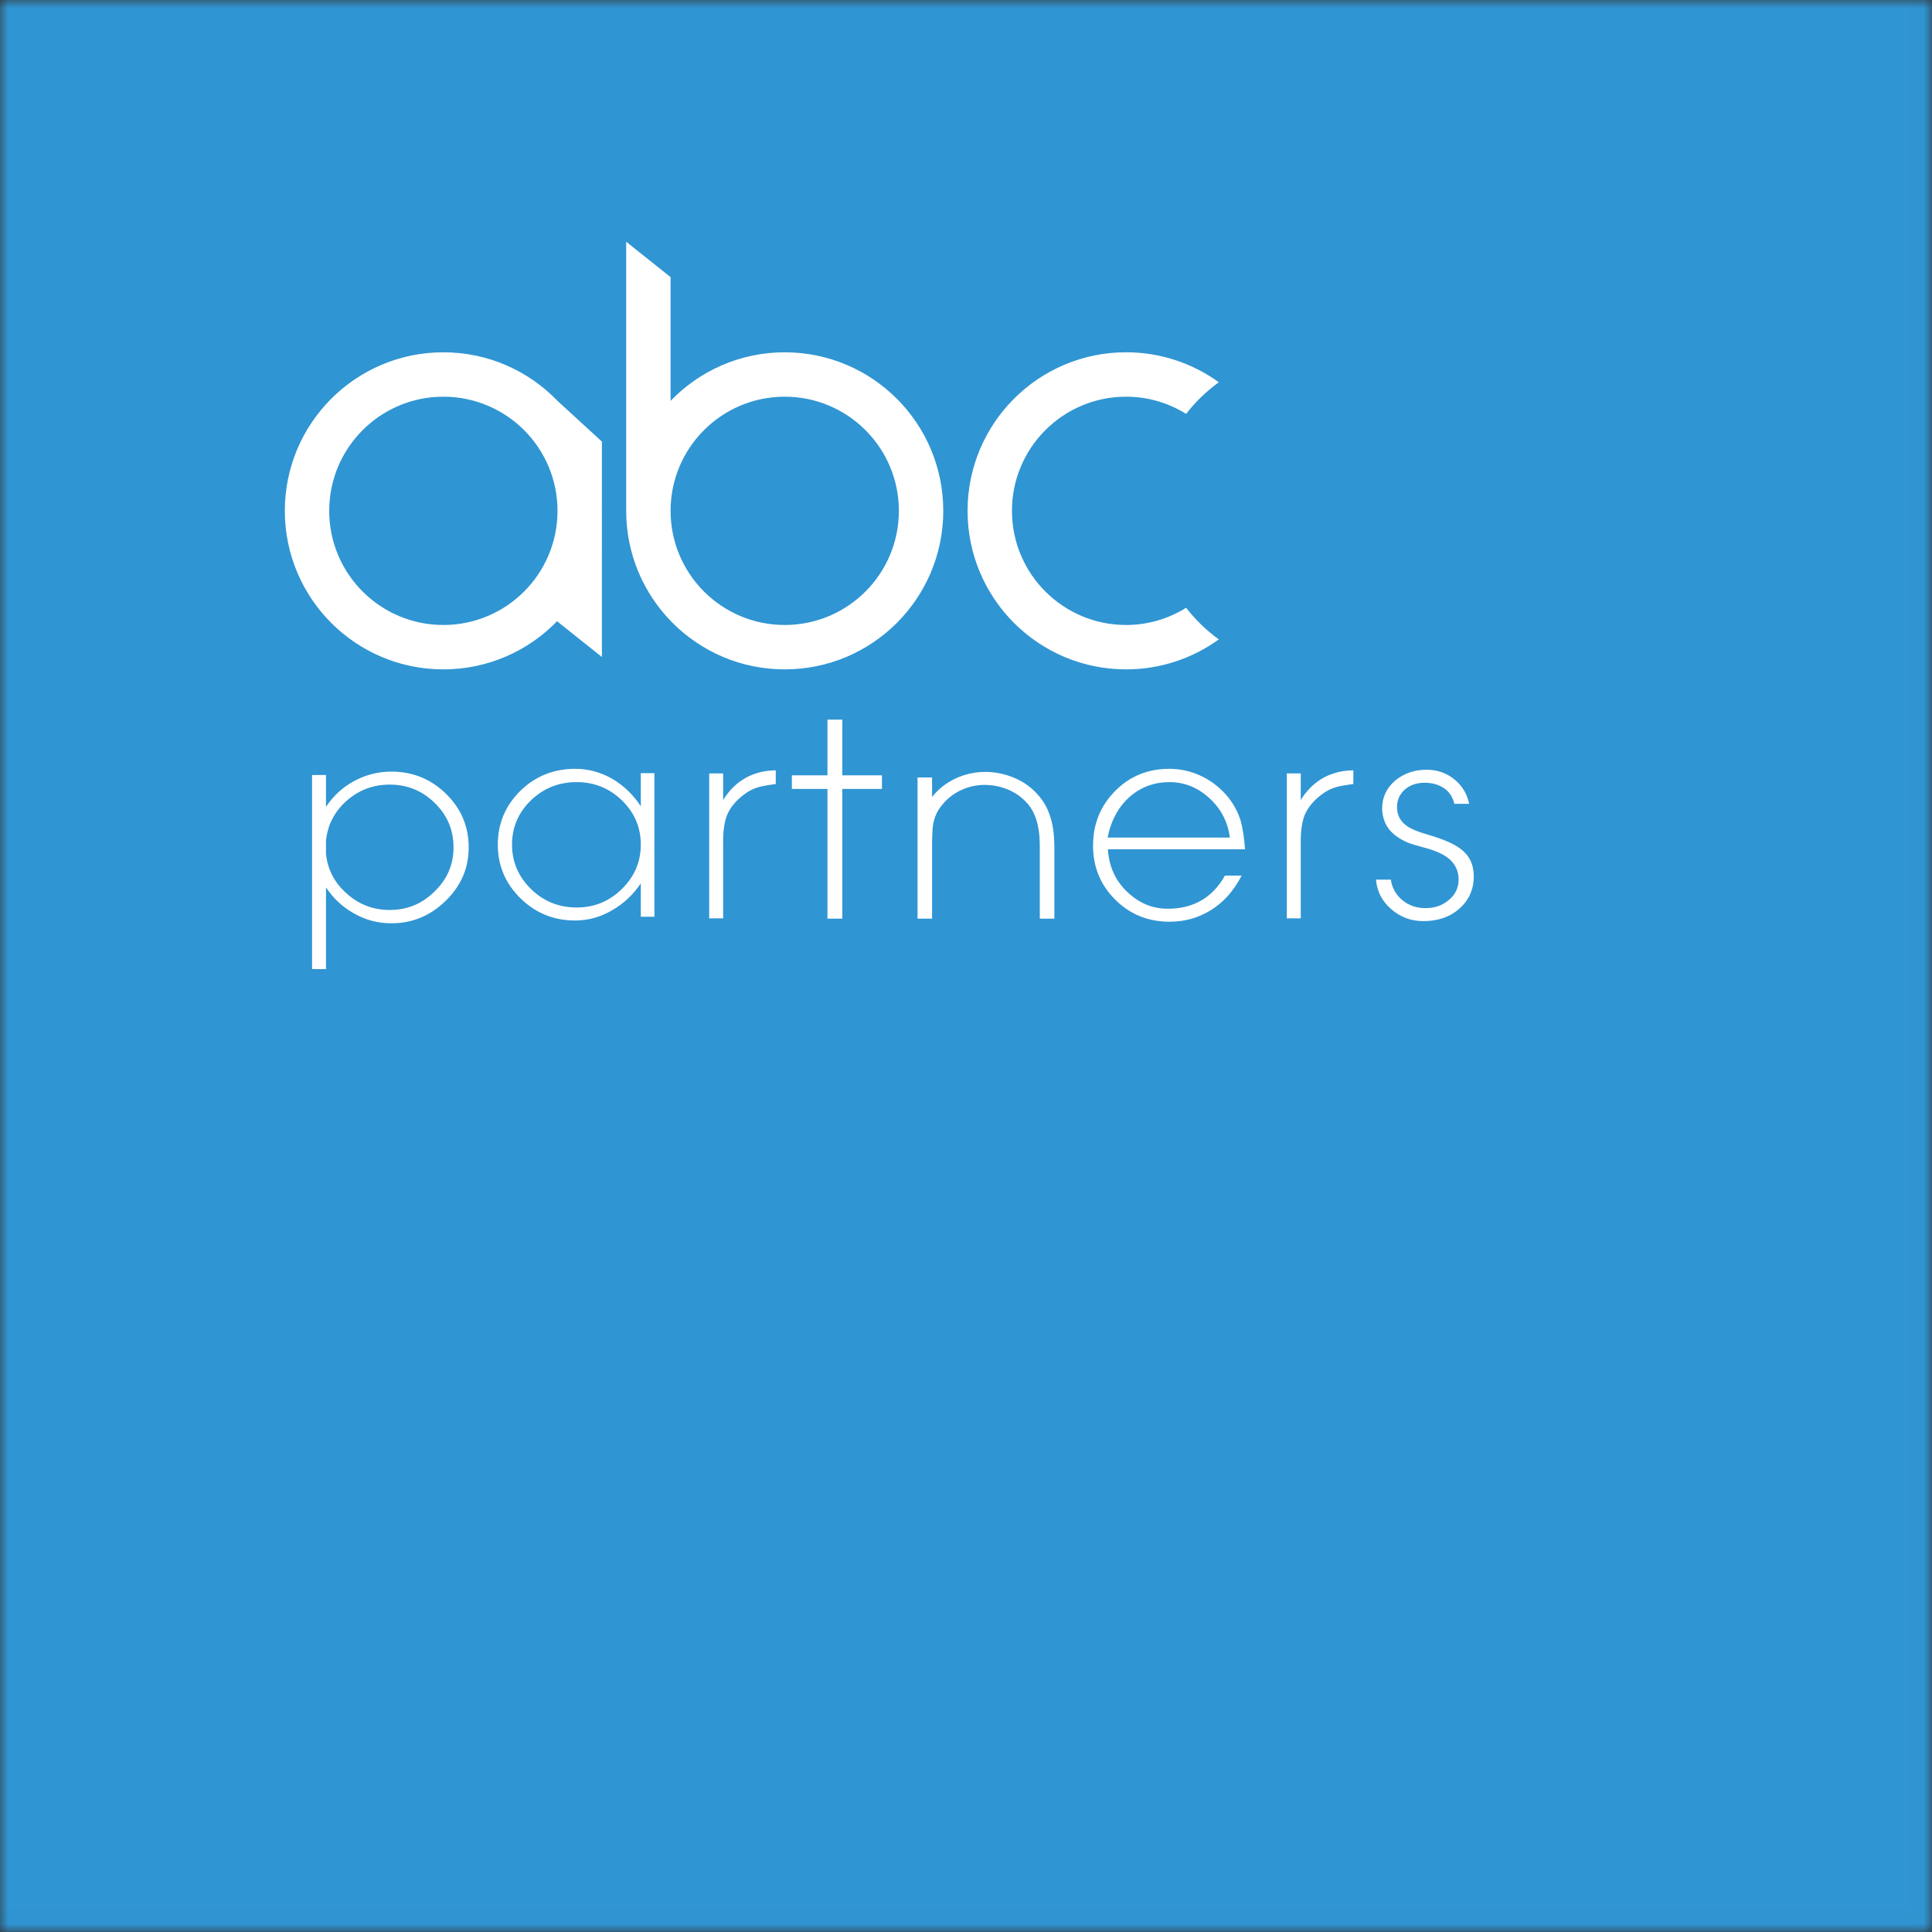 <svg xmlns="http://www.w3.org/2000/svg" xmlns:xlink="http://www.w3.org/1999/xlink" width="120" height="120" viewBox="0 0 120 120">
    <rect x="0" y="0" width="120" height="120" fill="#333333" stroke="none"/>
    <defs>
        <path id="yw011roiva" d="M0 119.993L119.993 119.993 119.993 0 0 0z"/>
    </defs>
    <g fill="none" fill-rule="evenodd">
        <g>
            <g transform="translate(-660 -924) translate(660 924)">
                <path fill="#FFF" d="M36.586 40.622c.127.082.313.15.51.15.29 0 .46-.16.46-.393 0-.216-.118-.34-.415-.459-.36-.133-.581-.328-.581-.653 0-.36.284-.627.712-.627.225 0 .388.055.486.113l-.078.243c-.072-.04-.219-.11-.418-.11-.3 0-.415.189-.415.346 0 .216.134.322.438.445.372.151.561.339.561.678 0 .356-.251.664-.77.664-.213 0-.445-.065-.562-.147l.072-.25zM38.465 39.854c0 .497.304.941.837.941.538 0 .842-.438.842-.965 0-.462-.273-.945-.838-.945-.56 0-.841.459-.841.969m2.038-.038c0 .8-.55 1.224-1.22 1.224-.693 0-1.18-.476-1.18-1.179 0-.738.518-1.22 1.219-1.22.717 0 1.18.486 1.18 1.175"/>
                <path fill="#FFF" d="M40.765 38.678v1.366c0 .516.219.735.513.735.326 0 .535-.225.535-.735v-1.366h.288v1.345c0 .708-.356 1-.833 1-.45 0-.79-.271-.79-.987v-1.358h.287zM43.009 38.931L42.34 38.931 42.34 38.678 43.97 38.678 43.97 38.931 43.297 38.931 43.297 40.984 43.009 40.984zM44.497 38.678L44.497 39.643 45.561 39.643 45.561 38.678 45.849 38.678 45.849 40.984 45.561 40.984 45.561 39.903 44.497 39.903 44.497 40.984 44.213 40.984 44.213 38.678zM47.031 38.678h.284v1.112h.01c.059-.089.118-.171.173-.246l.673-.866h.353l-.797.979.859 1.327h-.337l-.725-1.132-.209.253v.88h-.284v-2.307zM48.976 39.854c0 .497.303.941.837.941.538 0 .842-.438.842-.965 0-.462-.273-.945-.838-.945-.561 0-.841.459-.841.969m2.037-.038c0 .8-.55 1.224-1.22 1.224-.693 0-1.18-.476-1.18-1.179 0-.738.518-1.22 1.22-1.22.716 0 1.18.486 1.18 1.175"/>
                <path fill="#FFF" d="M51.467 39.796h.486c.509 0 .831-.18.831-.453 0-.307-.344-.442-.847-.446-.23 0-.394.015-.47.029v.87zm-.476-1.086c.24-.032.585-.05.913-.05.509 0 .837.06 1.067.195.185.106.29.269.29.452 0 .315-.307.524-.695.609v.01c.284.064.454.233.541.481.12.332.208.562.284.654H52.9c-.06-.067-.142-.272-.246-.569-.109-.329-.306-.452-.738-.463h-.448v1.032h-.476v-2.35z"/>
                <path fill="#FFF" d="M53.886 39.903L53.03 39.903 53.03 40.735 53.984 40.735 53.984 40.984 52.746 40.984 52.746 38.678 53.935 38.678 53.935 38.928 53.03 38.928 53.03 39.657 53.886 39.657zM55.806 40.08l-.28-.69c-.064-.157-.107-.299-.15-.438h-.008c-.043.143-.09.289-.145.434l-.28.695h.863zm-.94.243l-.298.755h-.383l.974-2.4h.447l.979 2.4h-.396l-.306-.755h-1.017zM62.467 40.084c0-.123.082-.215.196-.215s.19.089.193.215c0 .123-.079.216-.196.216-.114 0-.196-.093-.193-.216M69.432 40.622c.127.082.313.15.509.15.29 0 .46-.16.46-.393 0-.216-.117-.34-.414-.459-.36-.133-.582-.328-.582-.653 0-.36.285-.627.712-.627.226 0 .389.055.487.113l-.078.243c-.072-.04-.22-.11-.418-.11-.3 0-.415.189-.415.346 0 .216.134.322.437.445.373.151.562.339.562.678 0 .356-.251.664-.77.664-.213 0-.445-.065-.562-.147l.072-.25z"/>
                <mask id="63wj5sltib" fill="#fff">
                    <use xlink:href="#yw011roiva"/>
                </mask>
                <path fill="#FFF" d="M71.079 40.984L71.363 40.984 71.363 38.678 71.079 38.678zM71.859 40.984v-2.306h.31l.705 1.167c.163.27.29.513.395.75l.007-.004c-.026-.308-.033-.589-.033-.948v-.965h.268v2.306h-.287l-.7-1.17c-.153-.256-.3-.52-.41-.77l-.01.004c.016.29.023.568.023.951v.985h-.268zM75.68 40.882c-.127.048-.378.126-.676.126-.333 0-.607-.088-.823-.304-.189-.192-.306-.5-.306-.86.003-.687.453-1.19 1.191-1.19.255 0 .454.058.549.106l-.068.243c-.118-.054-.265-.099-.487-.099-.536 0-.885.349-.885.927 0 .585.336.931.85.931.185 0 .313-.027.378-.061v-.689h-.448v-.24h.725v1.11zM77.567 40.08l-.28-.69c-.064-.157-.107-.299-.15-.438h-.008c-.042.143-.09.289-.145.434l-.28.695h.863zm-.94.243l-.298.755h-.383l.975-2.4h.446l.979 2.4h-.396l-.306-.755h-1.017z" mask="url(#63wj5sltib)"/>
                <path fill="#FFF" d="M78.612 39.855c.11.018.249.025.417.025.607 0 .977-.18.977-.509 0-.314-.365-.467-.92-.467-.22 0-.387.011-.474.025v.926zm-.503-1.148c.243-.025.56-.046.966-.046.497 0 .862.07 1.093.198.214.113.341.286.341.498 0 .216-.104.386-.3.51-.267.173-.7.26-1.192.26-.15 0-.289-.003-.405-.02v.954h-.503v-2.354z" mask="url(#63wj5sltib)"/>
                <path fill="#FFF" d="M80.076 39.854c0 .497.304.941.838.941.537 0 .841-.438.841-.965 0-.462-.272-.945-.837-.945-.561 0-.842.459-.842.969m2.038-.038c0 .8-.55 1.224-1.22 1.224-.693 0-1.18-.476-1.18-1.179 0-.738.518-1.22 1.22-1.22.716 0 1.18.486 1.18 1.175" mask="url(#63wj5sltib)"/>
                <path fill="#FFF" d="M82.567 39.796h.487c.508 0 .831-.18.831-.453 0-.307-.344-.442-.847-.446-.23 0-.394.015-.47.029v.87zm-.475-1.086c.24-.032.585-.05.913-.05.508 0 .836.06 1.066.195.186.106.29.269.29.452 0 .315-.306.524-.694.609v.01c.284.064.453.233.54.481.121.332.208.562.285.654H84c-.06-.067-.142-.272-.246-.569-.11-.329-.306-.452-.738-.463h-.449v1.032h-.475v-2.35z" mask="url(#63wj5sltib)"/>
                <path fill="#FFF" d="M84.987 39.903L84.131 39.903 84.131 40.735 85.085 40.735 85.085 40.984 83.847 40.984 83.847 38.678 85.036 38.678 85.036 38.928 84.131 38.928 84.131 39.657 84.987 39.657z" mask="url(#63wj5sltib)"/>
                <path fill="#3095D3" d="M0 119.993L119.993 119.993 119.993 0 0 0z" mask="url(#63wj5sltib)"/>
                <path fill="#FFF" d="M48.741 38.819c-3.916 0-7.09-3.175-7.09-7.09 0-3.916 3.174-7.09 7.09-7.09s7.09 3.174 7.09 7.09c0 3.915-3.174 7.09-7.09 7.09m0-16.937c-2.785 0-5.299 1.158-7.09 3.017v-7.686l-2.757-2.197v16.713c0 5.438 4.409 9.847 9.847 9.847 5.439 0 9.847-4.409 9.847-9.847 0-5.439-4.408-9.847-9.847-9.847M73.673 37.75c-1.084.674-2.359 1.069-3.729 1.069-3.916 0-7.09-3.175-7.09-7.09 0-3.916 3.174-7.09 7.09-7.09 1.37 0 2.645.395 3.729 1.068.579-.748 1.263-1.41 2.03-1.964-1.62-1.17-3.608-1.862-5.759-1.862-5.438 0-9.847 4.41-9.847 9.848 0 5.438 4.409 9.847 9.847 9.847 2.15 0 4.14-.692 5.759-1.862-.767-.554-1.451-1.216-2.03-1.963M27.538 38.819c-3.915 0-7.09-3.175-7.09-7.09 0-3.916 3.175-7.09 7.09-7.09 3.916 0 7.09 3.174 7.09 7.09 0 3.915-3.174 7.09-7.09 7.09m0-16.937c-5.438 0-9.847 4.408-9.847 9.847 0 5.438 4.409 9.847 9.847 9.847 2.786 0 5.3-1.158 7.09-3.017v.051l2.757 2.197V27.429l-2.757-2.53c-1.79-1.86-4.304-3.017-7.09-3.017M21.536 49.733c-.756.667-1.185 1.493-1.288 2.48v.827c.103.974.532 1.795 1.288 2.46.756.68 1.647 1.02 2.673 1.02 1.089 0 2.018-.385 2.788-1.154.781-.756 1.172-1.666 1.172-2.73 0-1.09-.39-2.012-1.172-2.768-.77-.756-1.7-1.135-2.788-1.135-1.026 0-1.917.334-2.673 1m.443 6.998c-.706-.397-1.282-.935-1.73-1.615v5.076h-.866V48.137h.865v1.98c.449-.679 1.025-1.21 1.73-1.595.731-.397 1.506-.596 2.327-.596 1.32 0 2.448.455 3.384 1.365.948.923 1.422 2.038 1.422 3.345 0 1.282-.474 2.384-1.422 3.307-.949.936-2.077 1.404-3.384 1.404-.834 0-1.609-.205-2.326-.616M32.976 49.714c-.782.756-1.173 1.672-1.173 2.75 0 1.063.391 1.98 1.173 2.749.781.769 1.73 1.153 2.845 1.153 1.09 0 2.025-.384 2.808-1.153.781-.77 1.172-1.686 1.172-2.75 0-1.077-.391-1.993-1.172-2.75-.783-.755-1.718-1.134-2.808-1.134-1.115 0-2.064.379-2.845 1.135zm6.825 5.152c-.461.693-1.045 1.244-1.75 1.654-.73.436-1.506.654-2.326.654-1.333 0-2.467-.462-3.403-1.385-.936-.923-1.403-2.031-1.403-3.326 0-1.307.467-2.422 1.403-3.345.936-.91 2.07-1.365 3.403-1.365.82 0 1.596.211 2.327.634.704.423 1.288.987 1.75 1.692v-2.057h.845v8.92h-.846v-2.076zM45.146 50.656c-.154.41-.23.942-.23 1.596v4.787h-.866V48.04h.865v1.654c.385-.628.878-1.103 1.48-1.423.552-.282 1.148-.423 1.789-.423v.846c-.474.064-.827.128-1.058.192-.32.09-.615.237-.884.442-.526.385-.891.827-1.096 1.327M52.318 57.058L51.395 57.058 51.395 49.002 49.184 49.002 49.184 48.156 51.395 48.156 51.395 44.696 52.318 44.696 52.318 48.156 54.779 48.156 54.779 49.002 52.318 49.002zM64.584 52.617c0-.538-.039-.974-.115-1.308-.09-.46-.257-.865-.5-1.21-.32-.436-.744-.776-1.27-1.02-.487-.217-1.006-.327-1.557-.327-.512 0-1.012.116-1.5.347-.487.243-.877.564-1.172.96-.27.321-.442.719-.52 1.193-.038.295-.057.75-.057 1.365v4.441h-.903v-8.767h.903v1.211c.41-.525.942-.929 1.596-1.211.55-.23 1.121-.346 1.711-.346.615 0 1.211.122 1.788.365.59.244 1.09.603 1.5 1.077.371.423.634.917.788 1.48.14.475.212 1.058.212 1.75v4.441h-.904v-4.441zM70.198 49.464c-.718.628-1.186 1.48-1.404 2.557h7.595c-.129-.987-.564-1.814-1.308-2.48-.718-.641-1.531-.962-2.441-.962-.936 0-1.75.296-2.442.885m-.154 5.96c.718.68 1.545 1.019 2.48 1.019.82 0 1.532-.18 2.134-.538.577-.346 1.051-.853 1.423-1.52h1.039c-.488.95-1.129 1.667-1.923 2.154-.77.474-1.622.711-2.557.711-1.334 0-2.461-.46-3.384-1.384-.91-.91-1.365-2.025-1.365-3.345 0-1.333.455-2.461 1.365-3.384.91-.923 2.031-1.384 3.364-1.384.705 0 1.378.153 2.02.461.615.295 1.16.724 1.633 1.288.36.45.622.942.789 1.48.128.462.218 1.052.269 1.77h-8.517c.064 1.076.474 1.967 1.23 2.672M81.022 50.656c-.153.41-.23.942-.23 1.596v4.787h-.865V48.04h.865v1.654c.384-.628.877-1.103 1.48-1.423.551-.282 1.147-.423 1.788-.423v.846c-.474.064-.827.128-1.057.192-.32.09-.616.237-.885.442-.525.385-.89.827-1.096 1.327M86.406 56.462c-.564-.487-.878-1.096-.942-1.826h.923c.076.512.313.936.71 1.269.398.333.879.5 1.443.5.577 0 1.057-.167 1.442-.5.41-.333.615-.757.615-1.27 0-.576-.237-1.037-.711-1.384-.334-.243-.82-.448-1.461-.615-.398-.102-.731-.205-1-.307-.32-.141-.59-.301-.808-.481-.256-.205-.449-.449-.577-.73-.128-.295-.192-.597-.192-.904 0-.693.27-1.27.808-1.73.538-.45 1.192-.674 1.96-.674.641 0 1.205.193 1.693.577.5.398.814.91.942 1.538h-.923c-.09-.423-.308-.75-.654-.98-.333-.218-.73-.327-1.192-.327-.487 0-.897.141-1.23.423-.32.295-.481.653-.481 1.077 0 .5.199.89.596 1.172.256.193.724.385 1.404.577.91.27 1.563.558 1.96.865.539.41.808.975.808 1.692 0 .82-.301 1.494-.904 2.019-.576.513-1.32.769-2.23.769-.769 0-1.435-.25-2-.75" mask="url(#63wj5sltib)"/>
            </g>
        </g>
    </g>
</svg>
